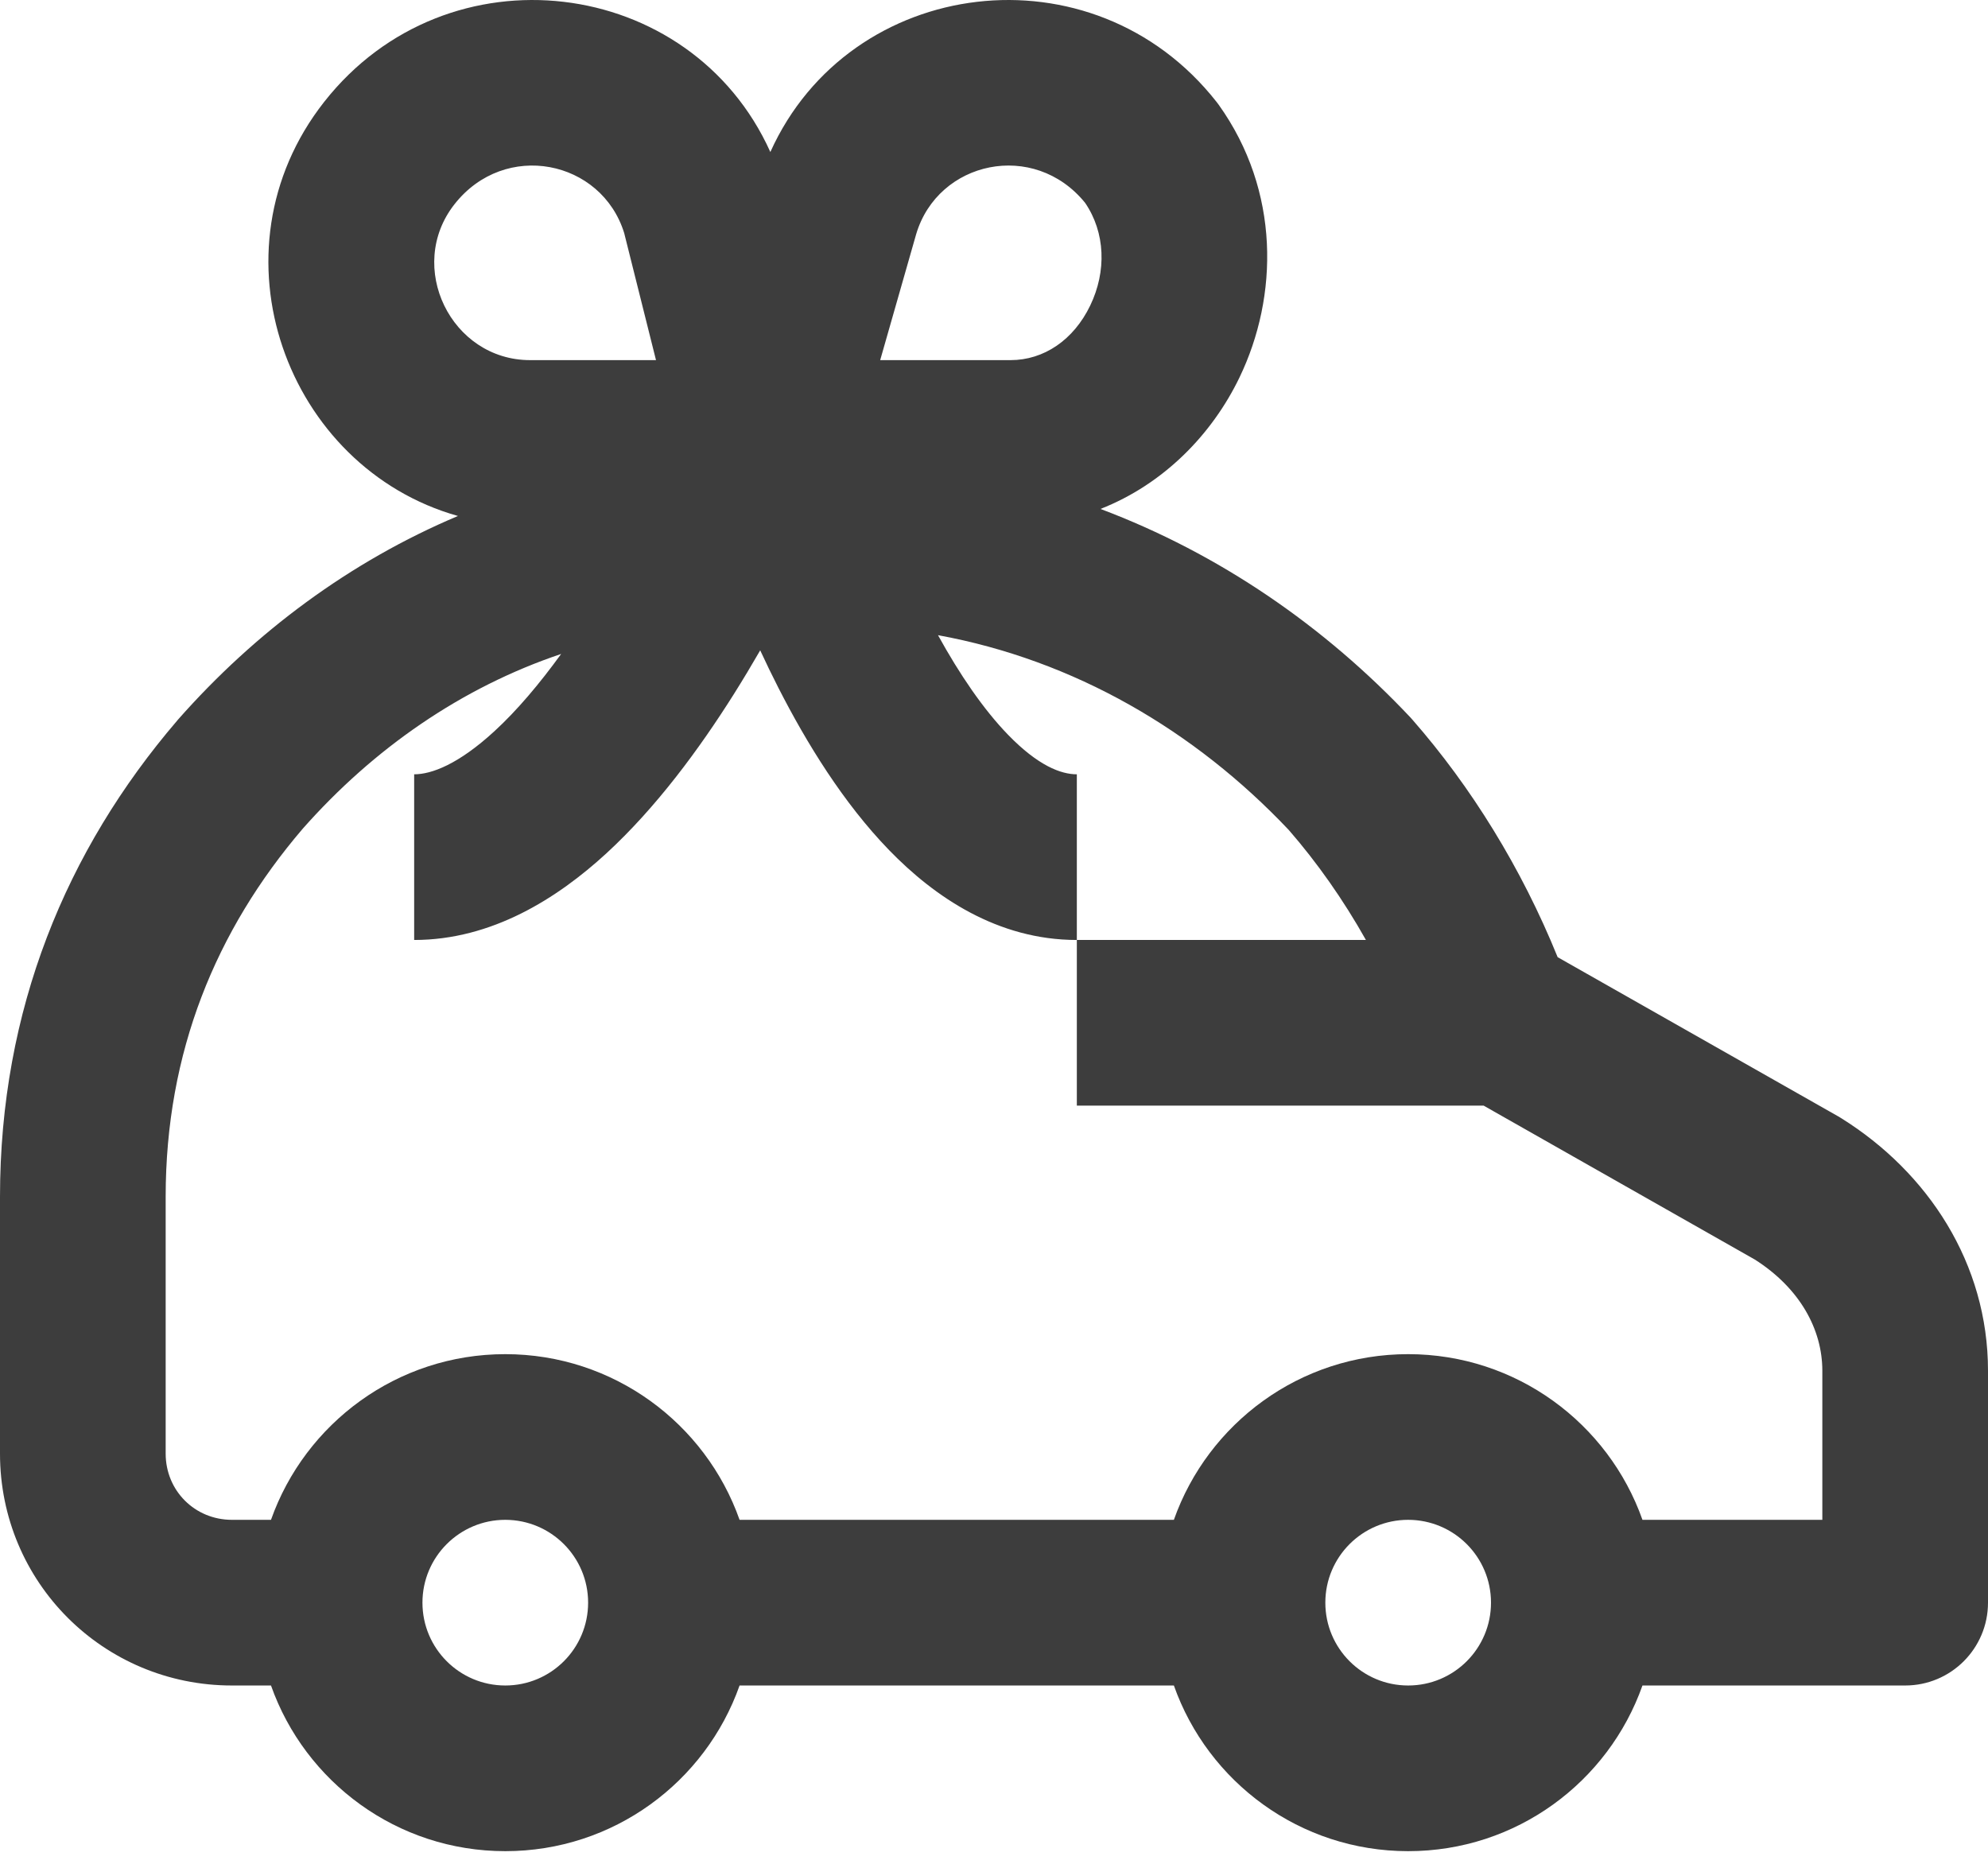 <svg width="48" height="45" viewBox="0 0 48 45" fill="none" xmlns="http://www.w3.org/2000/svg">
<path d="M18.6 3.67C20.518 -0.59 26.391 -1.335 29.373 2.46C29.392 2.484 29.41 2.509 29.428 2.533C30.912 4.611 30.872 7.154 29.927 9.114C29.265 10.487 28.099 11.688 26.571 12.288C29.448 13.37 31.989 15.128 34.057 17.325C34.073 17.343 34.09 17.361 34.105 17.379C35.518 18.993 36.736 20.956 37.609 23.11L44.387 26.956C44.411 26.97 44.436 26.985 44.46 27C46.553 28.308 48 30.505 48 33.096V38.695C48 39.8 47.105 40.695 46 40.695H39.657C38.833 43.026 36.612 44.695 34 44.695C31.388 44.695 29.167 43.026 28.343 40.695H17.857C17.034 43.026 14.812 44.695 12.2 44.695C9.588 44.695 7.367 43.026 6.543 40.695H5.6C2.495 40.695 3.62829e-05 38.2 0 35.096V28.896C2.98475e-05 24.388 1.591 20.533 4.281 17.395L4.3 17.372C6.157 15.267 8.449 13.558 11.057 12.458C6.919 11.293 4.983 6.08 7.827 2.46C10.809 -1.335 16.681 -0.59 18.6 3.67ZM12.2 36.695C11.096 36.695 10.2 37.591 10.2 38.695C10.2 39.8 11.096 40.695 12.2 40.695C13.305 40.695 14.2 39.8 14.2 38.695C14.2 37.591 13.305 36.696 12.2 36.695ZM34 36.695C32.895 36.695 32 37.591 32 38.695C32 39.8 32.895 40.695 34 40.695C35.105 40.695 36 39.8 36 38.695C36 37.591 35.105 36.696 34 36.695ZM22.648 15.336C23.169 16.281 23.741 17.123 24.339 17.74C25.063 18.487 25.615 18.695 26 18.695V22.695C24.085 22.695 22.562 21.654 21.468 20.526C20.361 19.385 19.473 17.937 18.793 16.604C18.639 16.301 18.492 15.999 18.355 15.702C18.154 16.05 17.941 16.406 17.717 16.762C16.884 18.084 15.843 19.499 14.637 20.607C13.459 21.687 11.879 22.695 10 22.695V18.695C10.421 18.695 11.067 18.453 11.933 17.659C12.485 17.153 13.028 16.507 13.549 15.789C11.148 16.596 9.023 18.07 7.31 20.008C5.206 22.467 4 25.409 4 28.896V35.096C4 35.991 4.704 36.695 5.6 36.695H6.543C7.367 34.365 9.588 32.695 12.2 32.695C14.812 32.696 17.034 34.365 17.857 36.695H28.343C29.167 34.365 31.388 32.695 34 32.695C36.612 32.696 38.834 34.365 39.657 36.695H44V33.096C44 32.097 43.457 31.103 42.372 30.412L35.823 26.695H26V22.695H32.98C32.431 21.718 31.799 20.823 31.118 20.04C28.846 17.637 25.936 15.937 22.648 15.336ZM15.071 5.627C14.525 3.862 12.192 3.38 10.973 4.932C9.792 6.435 10.888 8.695 12.8 8.695H15.839L15.071 5.627ZM26.198 4.895C24.965 3.38 22.648 3.881 22.121 5.653L21.252 8.695H24.4C25.202 8.695 25.921 8.211 26.323 7.377C26.721 6.552 26.69 5.613 26.198 4.895Z" fill="#3D3D3D"/>
</svg>
